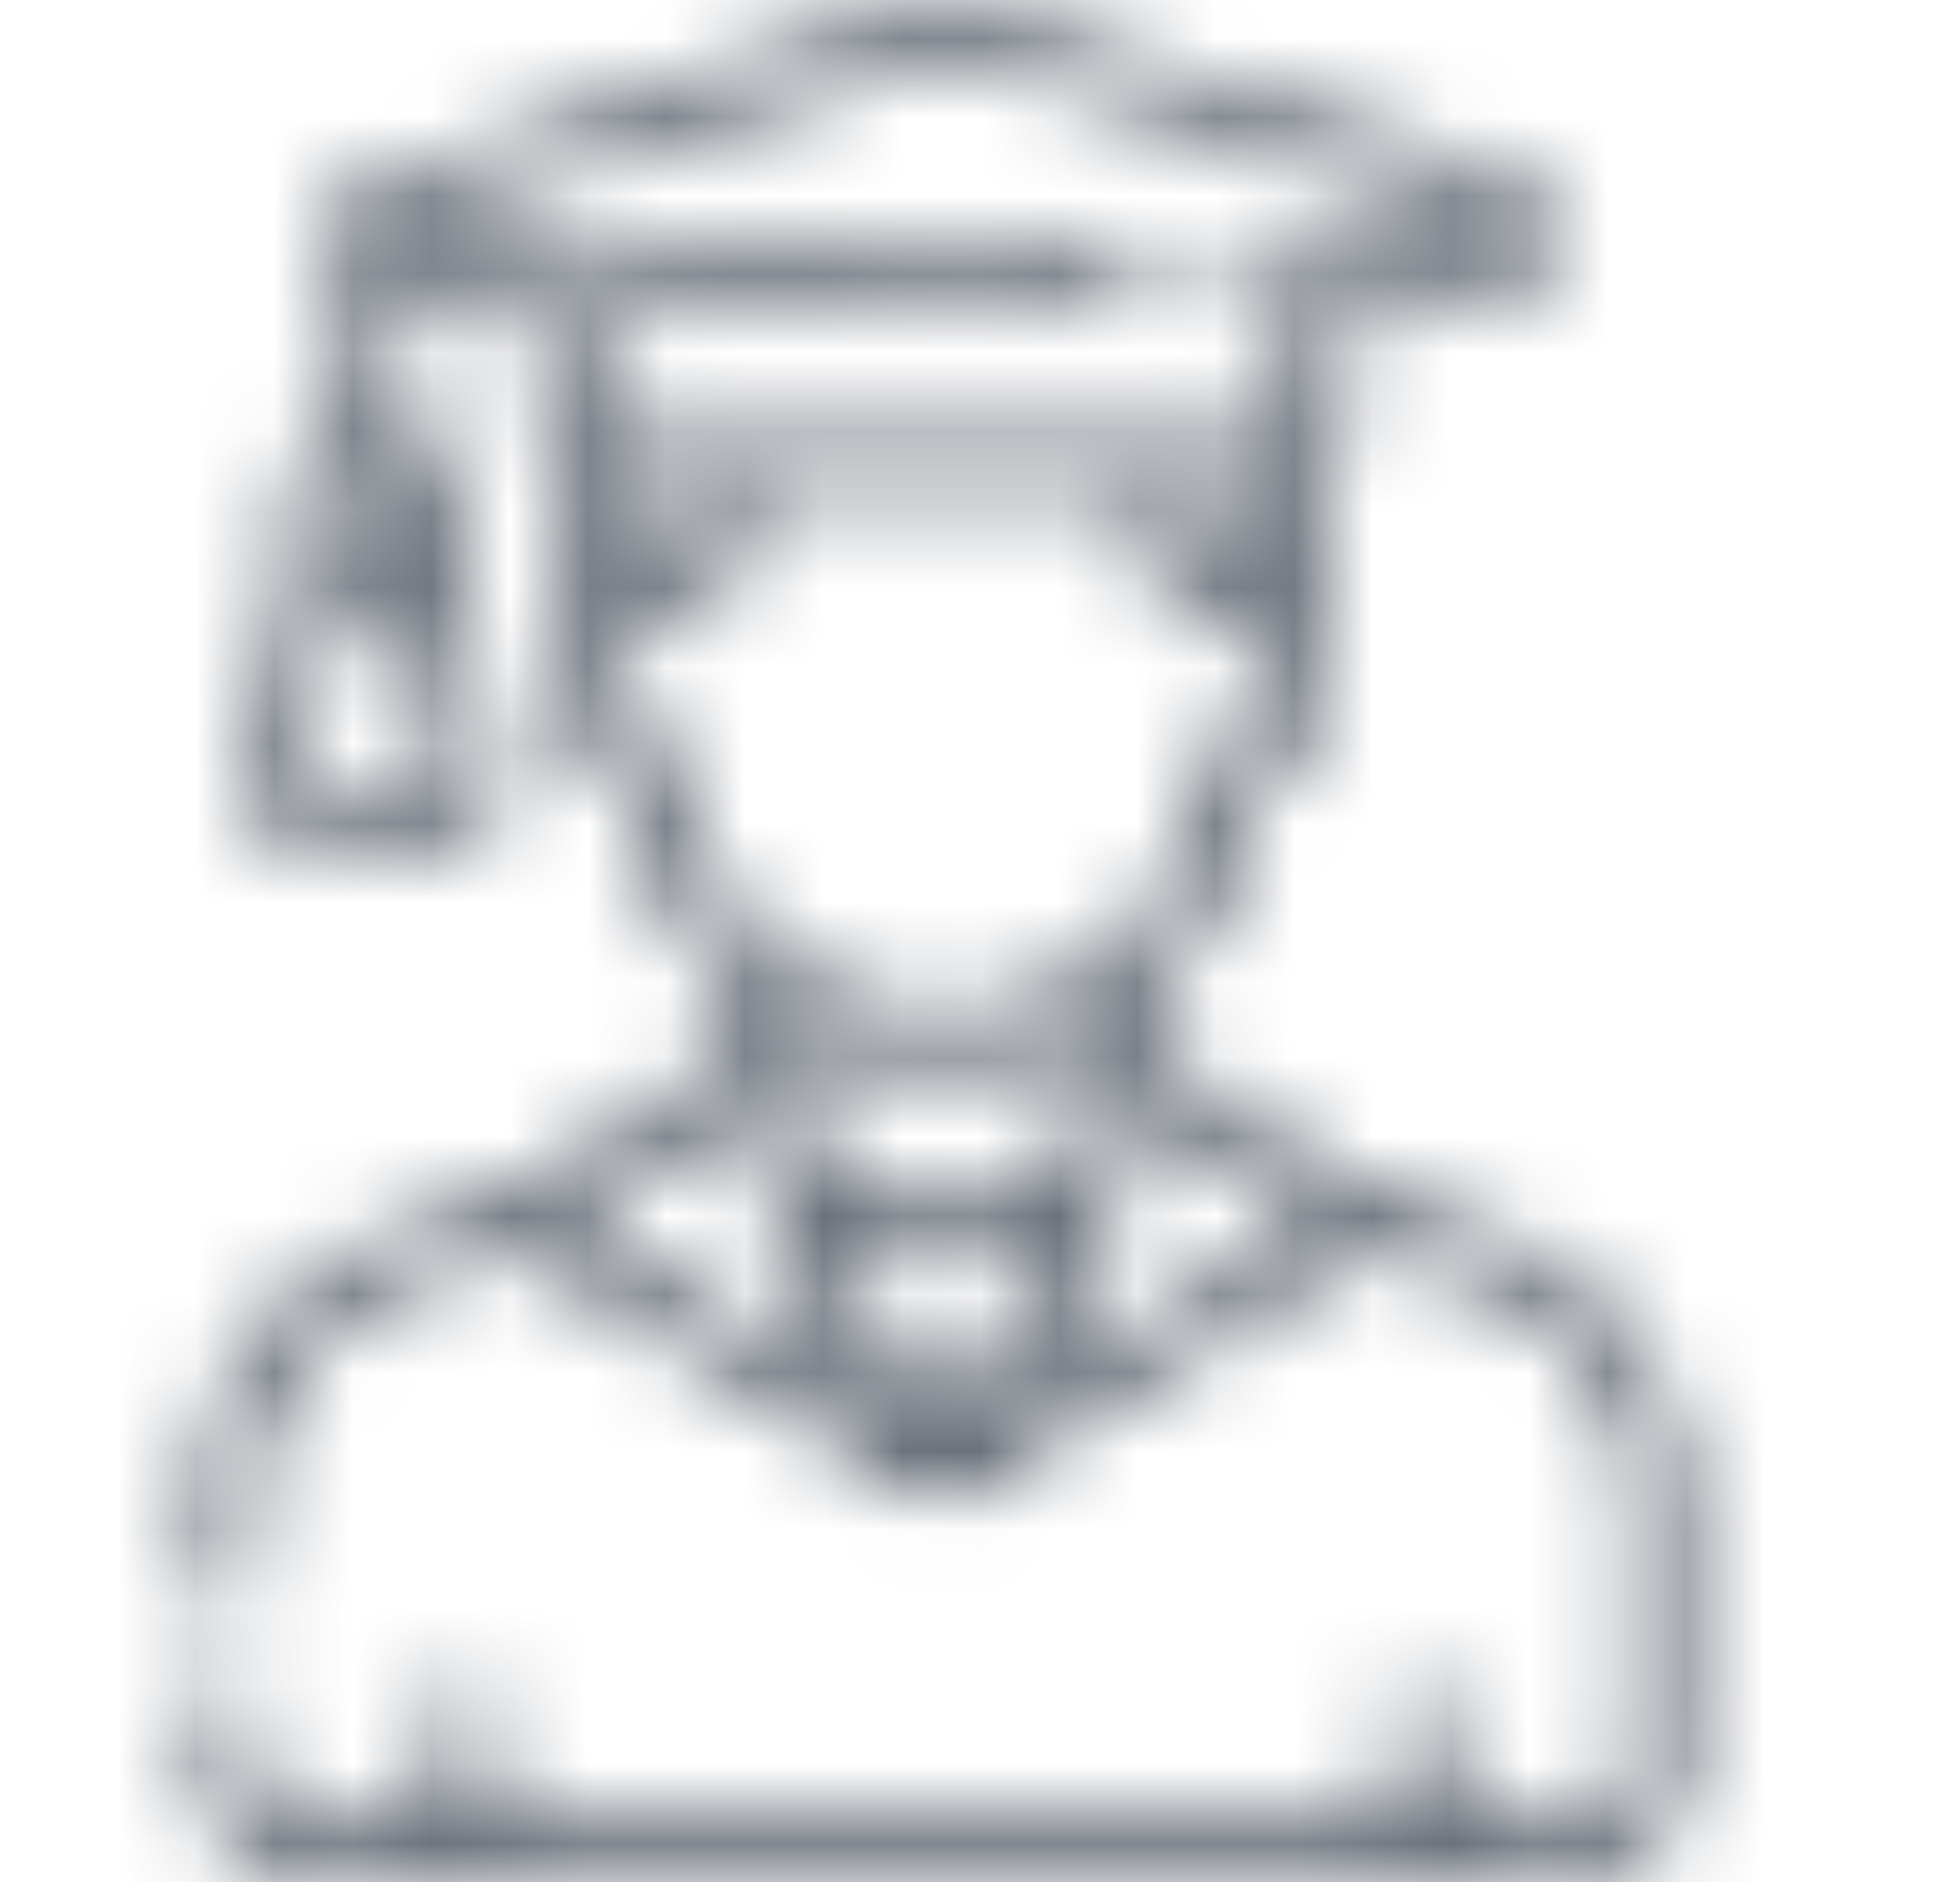 <svg width="25" height="24" viewBox="0 0 25 24" fill="none" xmlns="http://www.w3.org/2000/svg">
<g id="graduated_3135773 1">
<g id="Group">
<g id="Vector">
<mask id="path-1-inside-1_500_401" fill="white">
<path d="M18.952 15.68L17.543 15.266L14.479 13.264V12.806C15.366 12.137 15.975 11.114 16.088 9.941C16.533 9.869 16.874 9.483 16.874 9.018V7.757C16.874 7.752 16.874 7.747 16.874 7.742V6.145C17.051 6.018 17.163 5.811 17.163 5.579V4.117L19.278 3.757C19.626 3.698 19.876 3.422 19.9 3.07C19.925 2.718 19.716 2.41 19.38 2.303L12.25 0.035C12.101 -0.012 11.944 -0.012 11.796 0.035L4.666 2.303C4.33 2.41 4.121 2.718 4.145 3.07C4.161 3.293 4.268 3.486 4.432 3.612V5.524H4.415C4.013 5.524 3.687 5.851 3.687 6.252V7.201L3.217 9.96C3.136 10.437 3.503 10.874 3.988 10.874H5.58C6.064 10.874 6.432 10.438 6.351 9.96L5.881 7.201V6.252C5.881 5.851 5.554 5.524 5.153 5.524H5.135V3.819L6.884 4.117V5.579C6.884 5.81 6.996 6.016 7.172 6.144L7.173 7.757V9.018C7.173 9.483 7.514 9.869 7.959 9.941C8.072 11.113 8.68 12.136 9.567 12.805V13.265L6.503 15.267L5.096 15.68C3.59 16.122 2.526 17.505 2.526 19.112V20.16C2.526 20.354 2.683 20.511 2.878 20.511C3.072 20.511 3.229 20.354 3.229 20.16V19.112C3.229 17.845 4.078 16.711 5.294 16.355L6.605 15.97L11.844 19.083C11.95 19.146 12.091 19.149 12.203 19.083L17.442 15.969L18.754 16.354C19.969 16.711 20.818 17.845 20.818 19.112V22.507C20.818 22.943 20.464 23.297 20.028 23.297H18.479V21.782C18.479 21.587 18.321 21.43 18.127 21.43C17.933 21.43 17.775 21.587 17.775 21.782V23.297H6.27V21.782C6.27 21.587 6.113 21.43 5.918 21.43C5.724 21.43 5.567 21.587 5.567 21.782V23.297H4.019C3.583 23.297 3.229 22.943 3.229 22.507V21.803C3.229 21.609 3.072 21.451 2.878 21.451C2.683 21.451 2.526 21.609 2.526 21.803V22.507C2.526 23.33 3.196 24 4.019 24H20.028C20.851 24 21.521 23.33 21.521 22.507V19.112C21.521 17.542 20.494 16.132 18.952 15.68ZM5.579 10.171H3.988C3.939 10.171 3.901 10.127 3.91 10.078L4.335 7.582H5.233L5.658 10.078C5.666 10.127 5.629 10.171 5.579 10.171ZM5.178 6.252V6.879H4.39V6.252C4.39 6.238 4.401 6.227 4.415 6.227H5.153C5.167 6.227 5.178 6.238 5.178 6.252ZM10.766 17.492L10.906 17.707L7.317 15.575L9.595 14.087C9.698 15.299 10.098 16.465 10.766 17.492ZM10.764 15.975C11.591 16.092 12.455 16.093 13.283 15.975C13.123 16.369 12.926 16.748 12.691 17.109L12.024 18.136L11.355 17.109C11.121 16.748 10.924 16.369 10.764 15.975ZM13.281 17.492C13.949 16.465 14.349 15.299 14.452 14.087L16.73 15.575L13.141 17.707L13.281 17.492ZM15.337 6.276H16.171V7.405H15.757C15.525 7.405 15.337 7.217 15.337 6.986V6.276H15.337ZM4.879 2.973L12.009 0.705C12.018 0.703 12.028 0.702 12.037 0.705L19.167 2.973C19.181 2.978 19.201 2.984 19.199 3.021C19.196 3.057 19.175 3.061 19.16 3.064L16.803 3.465L15.918 3.356C15.725 3.332 15.55 3.469 15.526 3.661C15.502 3.854 15.639 4.03 15.832 4.053L16.46 4.131V5.573L7.587 5.572V4.131L11.225 3.681C11.754 3.616 12.292 3.616 12.821 3.681L14.198 3.851C14.391 3.875 14.566 3.738 14.59 3.546C14.614 3.353 14.477 3.177 14.284 3.154L12.907 2.983C12.321 2.911 11.725 2.911 11.138 2.983L7.243 3.465L4.885 3.064C4.87 3.061 4.849 3.057 4.846 3.021C4.844 2.984 4.864 2.978 4.879 2.973ZM7.876 7.405L7.875 6.276H8.71V6.986C8.71 7.217 8.521 7.405 8.29 7.405L7.876 7.405ZM8.649 9.76C8.631 9.474 8.393 9.25 8.108 9.25C7.98 9.25 7.876 9.146 7.876 9.018V8.108H8.29C8.909 8.108 9.413 7.605 9.413 6.986V6.276H14.634V6.986C14.634 7.605 15.138 8.108 15.757 8.108H16.171V9.018C16.171 9.146 16.067 9.25 15.939 9.25C15.654 9.25 15.416 9.474 15.398 9.76C15.286 11.536 13.803 12.926 12.023 12.926C10.243 12.926 8.761 11.536 8.649 9.76ZM12.024 13.629C12.649 13.629 13.243 13.486 13.776 13.232V13.455C13.776 14.056 13.694 14.649 13.538 15.221C12.583 15.403 11.503 15.41 10.509 15.221C10.352 14.649 10.271 14.056 10.271 13.455C10.271 13.447 10.27 13.44 10.27 13.433C10.27 13.431 10.27 13.43 10.27 13.428V13.231C10.803 13.486 11.398 13.629 12.024 13.629Z"/>
</mask>
<path d="M18.952 15.68L17.543 15.266L14.479 13.264V12.806C15.366 12.137 15.975 11.114 16.088 9.941C16.533 9.869 16.874 9.483 16.874 9.018V7.757C16.874 7.752 16.874 7.747 16.874 7.742V6.145C17.051 6.018 17.163 5.811 17.163 5.579V4.117L19.278 3.757C19.626 3.698 19.876 3.422 19.9 3.07C19.925 2.718 19.716 2.41 19.38 2.303L12.25 0.035C12.101 -0.012 11.944 -0.012 11.796 0.035L4.666 2.303C4.33 2.41 4.121 2.718 4.145 3.07C4.161 3.293 4.268 3.486 4.432 3.612V5.524H4.415C4.013 5.524 3.687 5.851 3.687 6.252V7.201L3.217 9.96C3.136 10.437 3.503 10.874 3.988 10.874H5.58C6.064 10.874 6.432 10.438 6.351 9.96L5.881 7.201V6.252C5.881 5.851 5.554 5.524 5.153 5.524H5.135V3.819L6.884 4.117V5.579C6.884 5.81 6.996 6.016 7.172 6.144L7.173 7.757V9.018C7.173 9.483 7.514 9.869 7.959 9.941C8.072 11.113 8.68 12.136 9.567 12.805V13.265L6.503 15.267L5.096 15.68C3.59 16.122 2.526 17.505 2.526 19.112V20.16C2.526 20.354 2.683 20.511 2.878 20.511C3.072 20.511 3.229 20.354 3.229 20.16V19.112C3.229 17.845 4.078 16.711 5.294 16.355L6.605 15.97L11.844 19.083C11.95 19.146 12.091 19.149 12.203 19.083L17.442 15.969L18.754 16.354C19.969 16.711 20.818 17.845 20.818 19.112V22.507C20.818 22.943 20.464 23.297 20.028 23.297H18.479V21.782C18.479 21.587 18.321 21.43 18.127 21.43C17.933 21.43 17.775 21.587 17.775 21.782V23.297H6.27V21.782C6.27 21.587 6.113 21.43 5.918 21.43C5.724 21.43 5.567 21.587 5.567 21.782V23.297H4.019C3.583 23.297 3.229 22.943 3.229 22.507V21.803C3.229 21.609 3.072 21.451 2.878 21.451C2.683 21.451 2.526 21.609 2.526 21.803V22.507C2.526 23.33 3.196 24 4.019 24H20.028C20.851 24 21.521 23.33 21.521 22.507V19.112C21.521 17.542 20.494 16.132 18.952 15.68ZM5.579 10.171H3.988C3.939 10.171 3.901 10.127 3.91 10.078L4.335 7.582H5.233L5.658 10.078C5.666 10.127 5.629 10.171 5.579 10.171ZM5.178 6.252V6.879H4.39V6.252C4.39 6.238 4.401 6.227 4.415 6.227H5.153C5.167 6.227 5.178 6.238 5.178 6.252ZM10.766 17.492L10.906 17.707L7.317 15.575L9.595 14.087C9.698 15.299 10.098 16.465 10.766 17.492ZM10.764 15.975C11.591 16.092 12.455 16.093 13.283 15.975C13.123 16.369 12.926 16.748 12.691 17.109L12.024 18.136L11.355 17.109C11.121 16.748 10.924 16.369 10.764 15.975ZM13.281 17.492C13.949 16.465 14.349 15.299 14.452 14.087L16.73 15.575L13.141 17.707L13.281 17.492ZM15.337 6.276H16.171V7.405H15.757C15.525 7.405 15.337 7.217 15.337 6.986V6.276H15.337ZM4.879 2.973L12.009 0.705C12.018 0.703 12.028 0.702 12.037 0.705L19.167 2.973C19.181 2.978 19.201 2.984 19.199 3.021C19.196 3.057 19.175 3.061 19.16 3.064L16.803 3.465L15.918 3.356C15.725 3.332 15.55 3.469 15.526 3.661C15.502 3.854 15.639 4.03 15.832 4.053L16.46 4.131V5.573L7.587 5.572V4.131L11.225 3.681C11.754 3.616 12.292 3.616 12.821 3.681L14.198 3.851C14.391 3.875 14.566 3.738 14.59 3.546C14.614 3.353 14.477 3.177 14.284 3.154L12.907 2.983C12.321 2.911 11.725 2.911 11.138 2.983L7.243 3.465L4.885 3.064C4.87 3.061 4.849 3.057 4.846 3.021C4.844 2.984 4.864 2.978 4.879 2.973ZM7.876 7.405L7.875 6.276H8.71V6.986C8.71 7.217 8.521 7.405 8.29 7.405L7.876 7.405ZM8.649 9.76C8.631 9.474 8.393 9.25 8.108 9.25C7.98 9.25 7.876 9.146 7.876 9.018V8.108H8.29C8.909 8.108 9.413 7.605 9.413 6.986V6.276H14.634V6.986C14.634 7.605 15.138 8.108 15.757 8.108H16.171V9.018C16.171 9.146 16.067 9.25 15.939 9.25C15.654 9.25 15.416 9.474 15.398 9.76C15.286 11.536 13.803 12.926 12.023 12.926C10.243 12.926 8.761 11.536 8.649 9.76ZM12.024 13.629C12.649 13.629 13.243 13.486 13.776 13.232V13.455C13.776 14.056 13.694 14.649 13.538 15.221C12.583 15.403 11.503 15.41 10.509 15.221C10.352 14.649 10.271 14.056 10.271 13.455C10.271 13.447 10.27 13.44 10.27 13.433C10.27 13.431 10.27 13.43 10.27 13.428V13.231C10.803 13.486 11.398 13.629 12.024 13.629Z" fill="#535B66" stroke="#535B66" stroke-width="3" mask="url(#path-1-inside-1_500_401)"/>
</g>
</g>
</g>
</svg>
